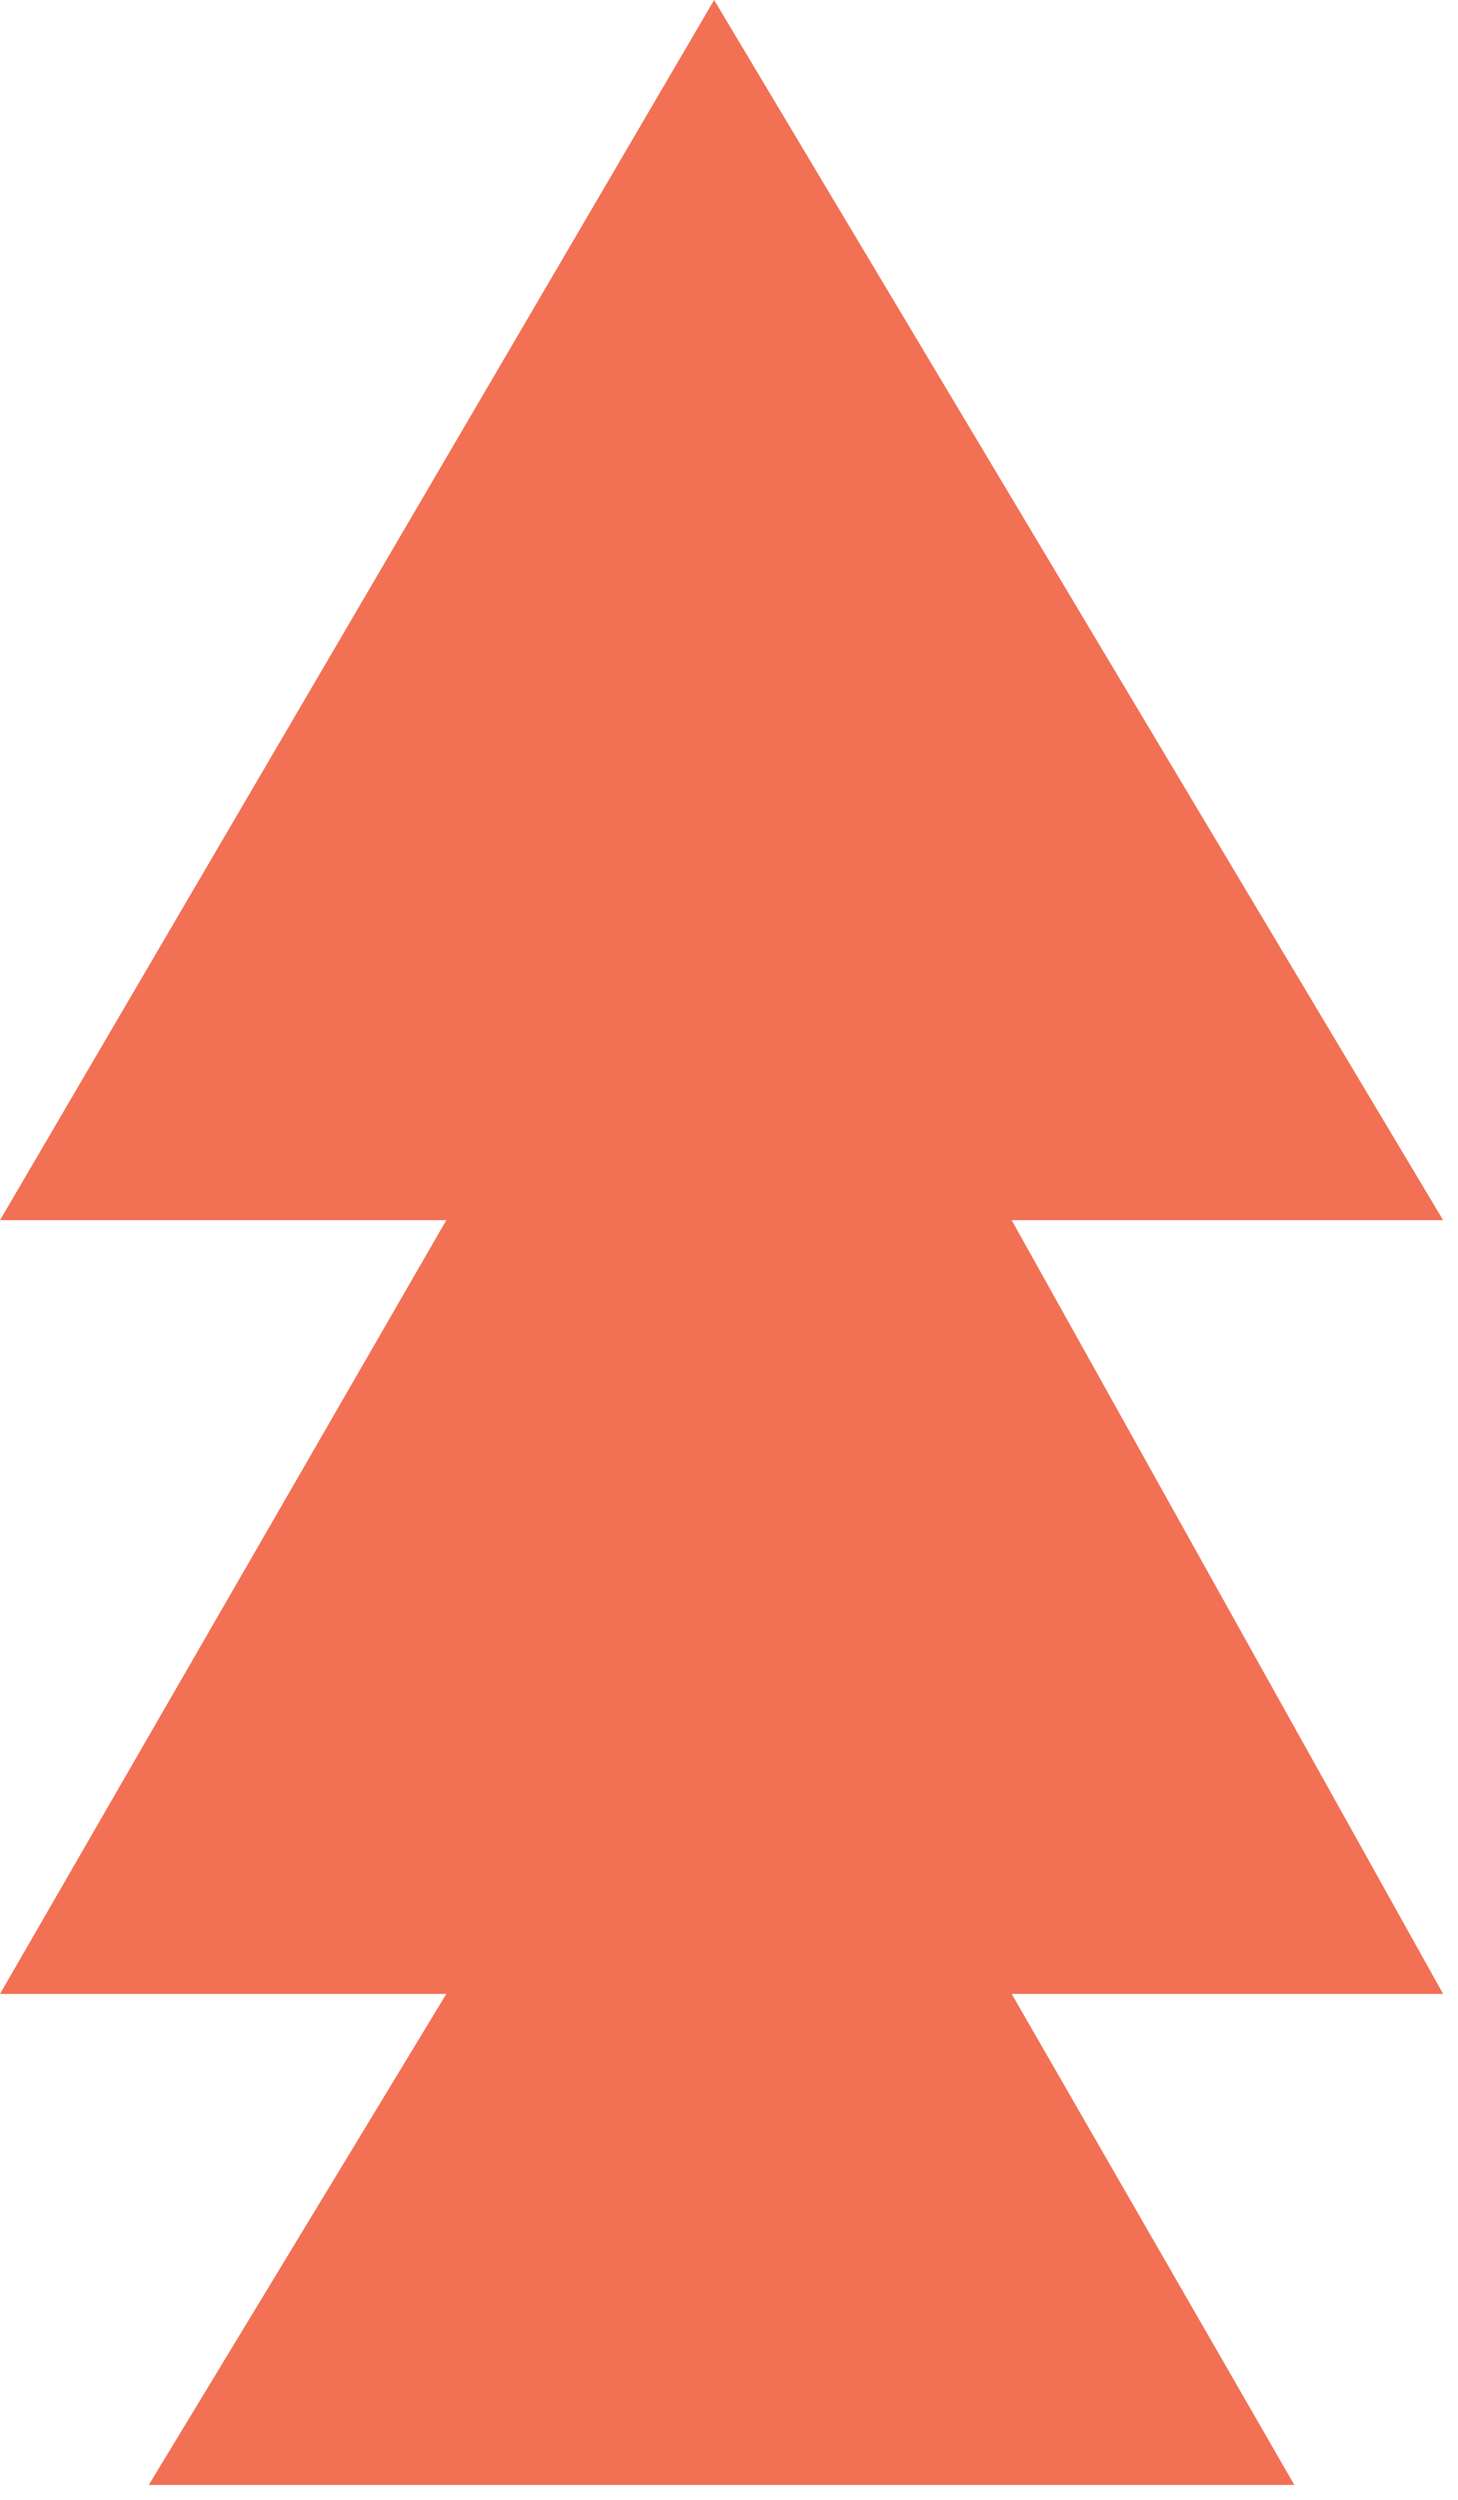 <?xml version="1.0" encoding="UTF-8"?> <svg xmlns="http://www.w3.org/2000/svg" width="49" height="84" viewBox="0 0 49 84" fill="none"><path d="M0 41L24 0L48.5 41H34L48.5 67H34L43.5 83.5H5L15 67H0L15 41H0Z" fill="#F27054"></path></svg> 